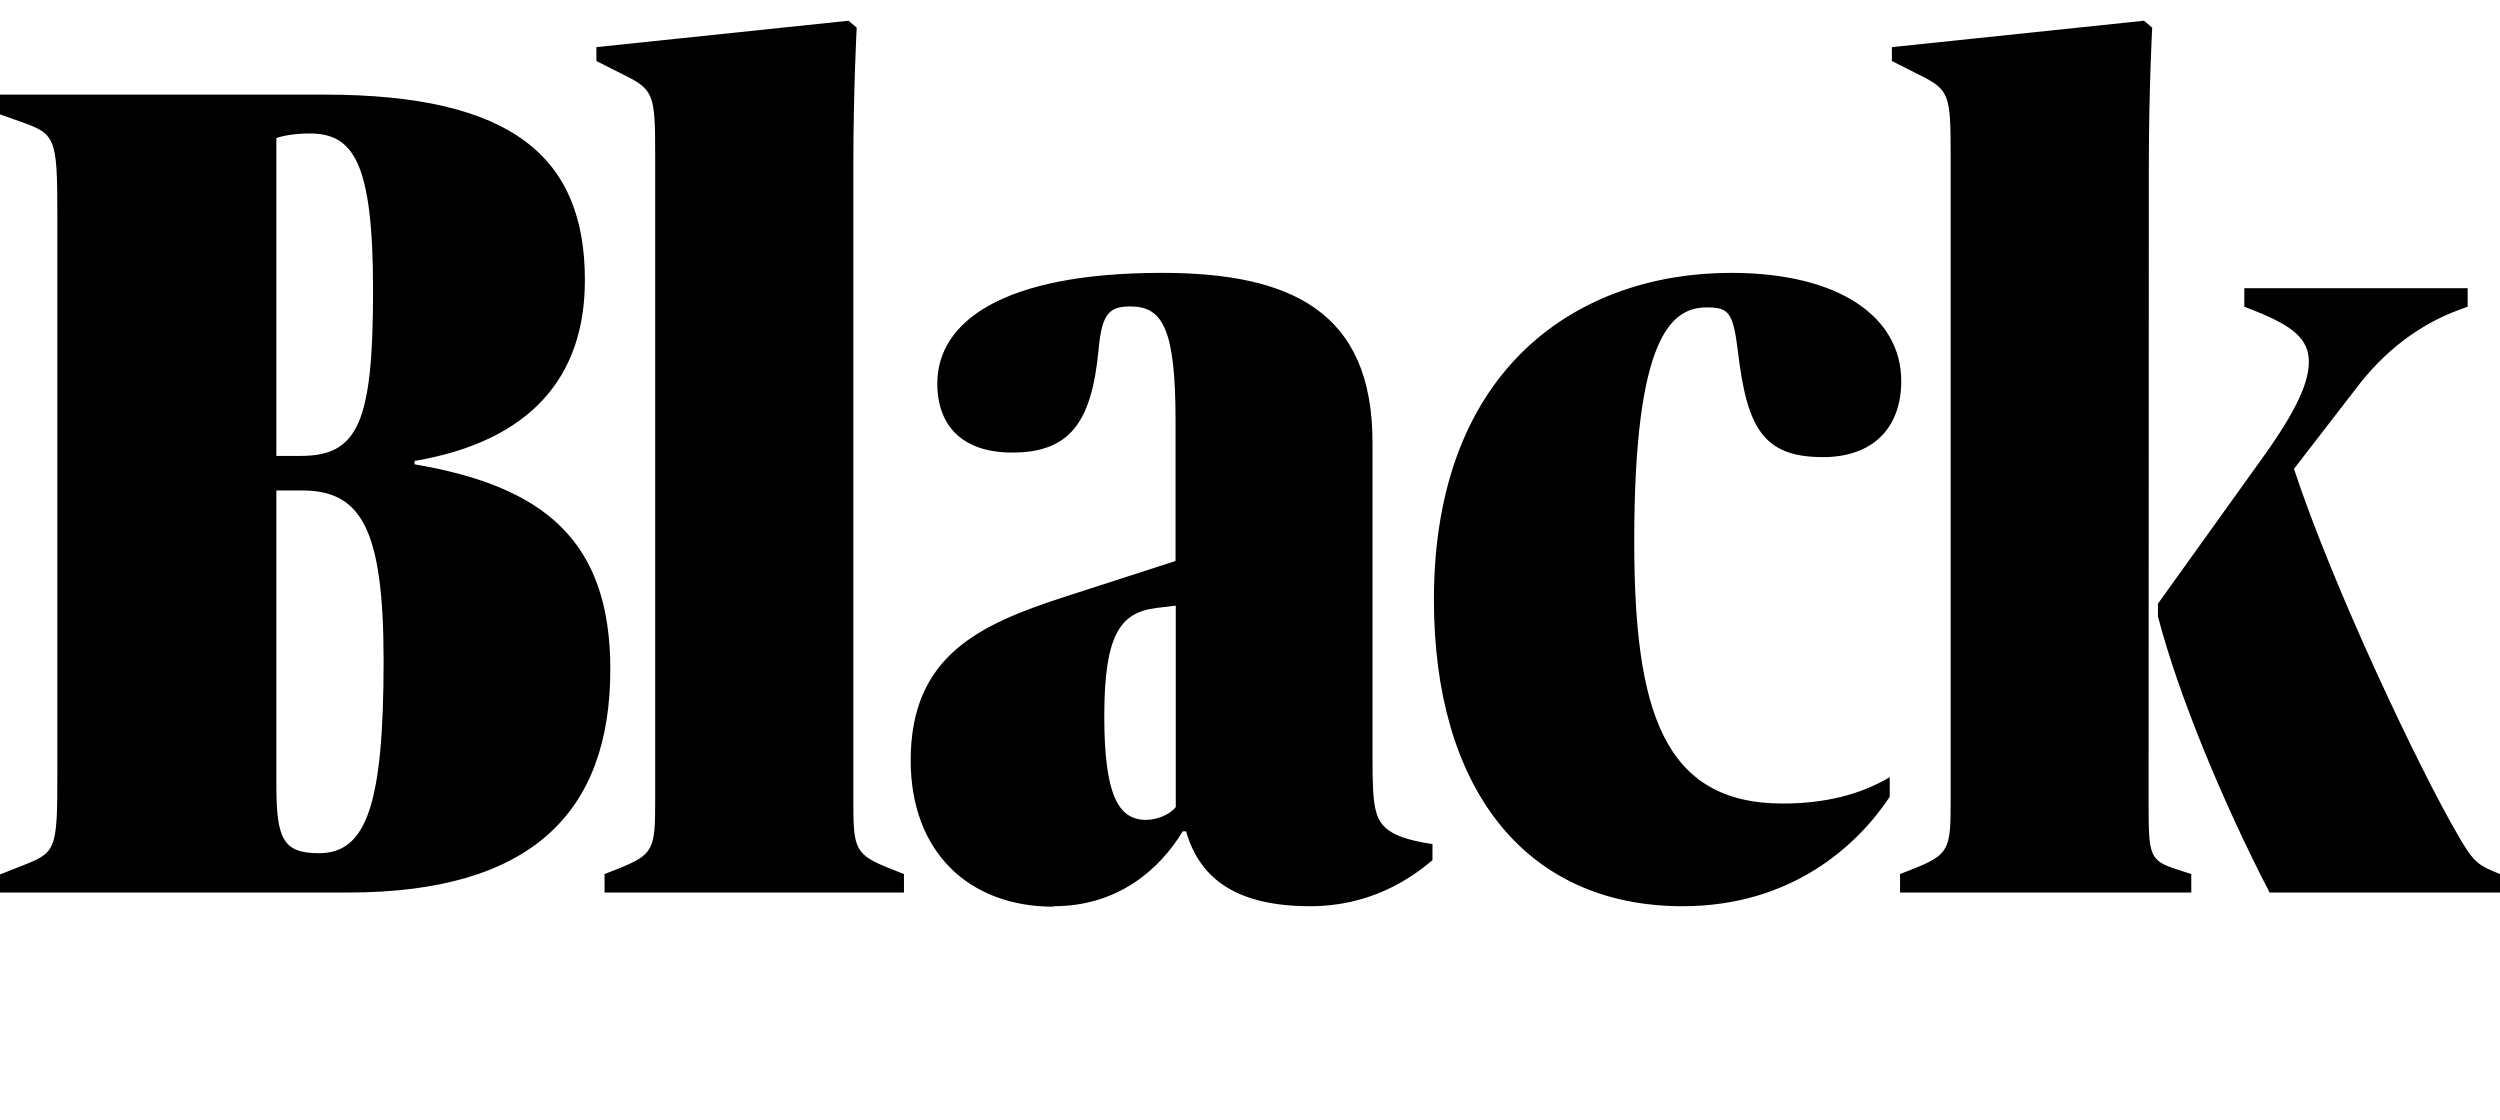 <?xml version="1.0" encoding="UTF-8"?>
<svg width="104.208" height="46.704" viewBox="0 0 104.208 46.704" version="1.1" xmlns="http://www.w3.org/2000/svg" xmlns:xlink="http://www.w3.org/1999/xlink">
 <path d="M0,9.5 l14.5,0 c7.68,0,10.94,3.36,10.94,9.31 c0,5.42,-2.83,7.63,-8.16,8.54 l0,0.14 c4.8,0.82,7.1,3.46,7.1,7.54 c0,5.09,-2.98,7.73,-10.85,7.73 l-13.54,0 l0,-0.82 l0.82,-0.29 c1.49,-0.53,1.58,-0.62,1.58,-3.84 l0,-23.38 c0,-3.22,-0.05,-3.26,-1.54,-3.84 l-0.86,-0.34 Z M11.52,27.7 l0,13.25 c0.29,0.1,0.77,0.19,1.39,0.19 c1.82,0,2.64,-1.2,2.64,-6.53 c0,-5.52,-0.62,-6.91,-3.02,-6.91 Z M13.3,11.14 c-1.49,0,-1.78,0.58,-1.78,2.83 l0,12.29 l1.06,0 c2.45,0,3.41,-1.54,3.41,-7.1 c0,-6,-0.72,-8.02,-2.69,-8.02 Z M37.68,9.5 l0,0.77 l-0.48,0.19 c-1.58,0.62,-1.63,0.82,-1.63,2.88 l0,26.4 c0,3.22,0.14,5.81,0.14,5.81 l-0.34,0.29 l-10.51,-1.1 l0,-0.58 l1.15,-0.58 c1.25,-0.62,1.3,-0.82,1.3,-3.36 l0,-26.88 c0,-2.06,-0.05,-2.26,-1.63,-2.88 l-0.48,-0.19 l0,-0.77 Z M43.92,8.93 c2.69,0,4.42,1.54,5.38,3.12 l0.14,0 c0.58,-2.02,2.16,-3.12,5.18,-3.12 c2.45,0,4.13,1.1,5.09,1.92 l0,0.67 c-0.34,0.05,-1.2,0.19,-1.68,0.48 c-0.72,0.43,-0.82,0.96,-0.82,3.07 l0,13.2 c0,5.42,-3.36,7.06,-8.78,7.06 c-6.67,0,-9.36,-2.06,-9.36,-4.61 c0,-1.78,1.06,-2.88,3.12,-2.88 c2.4,0,3.31,1.25,3.6,4.27 c0.14,1.58,0.48,1.82,1.34,1.82 c1.34,0,1.87,-0.96,1.87,-4.75 l0,-5.86 l-4.61,-1.49 c-3.55,-1.15,-6.43,-2.45,-6.43,-6.82 c0,-3.84,2.45,-6.1,5.95,-6.1 Z M47.76,12.53 c-1.15,0,-1.73,1.06,-1.73,4.32 c0,3.41,0.67,4.32,2.16,4.51 l0.82,0.1 l0,-8.4 c-0.19,-0.24,-0.67,-0.53,-1.25,-0.53 Z M70.13,8.93 c4.56,0,7.3,2.54,8.64,4.56 l0,0.82 c-1.2,-0.72,-2.69,-1.1,-4.46,-1.1 c-4.99,0,-6.19,3.89,-6.19,10.94 c0,8.5,1.54,9.74,3.02,9.74 c0.91,0,1.1,-0.19,1.3,-1.82 c0.38,-3.22,1.06,-4.42,3.55,-4.42 c2.06,0,3.26,1.2,3.26,3.17 c0,2.64,-2.54,4.51,-7.1,4.51 c-6.24,0,-12.38,-3.84,-12.38,-13.63 c0,-7.78,3.74,-12.77,10.37,-12.77 Z M89.57,39.74 c0,3.22,0.14,5.81,0.14,5.81 l-0.34,0.29 l-10.51,-1.1 l0,-0.58 l1.15,-0.58 c1.25,-0.62,1.3,-0.82,1.3,-3.36 l0,-26.88 c0,-2.06,-0.05,-2.26,-1.63,-2.88 l-0.48,-0.19 l0,-0.77 l12.14,0 l0,0.77 l-0.58,0.19 c-1.2,0.38,-1.2,0.58,-1.2,2.93 Z M94.61,9.5 l9.6,0 l0,0.77 l-0.34,0.14 c-0.67,0.29,-0.86,0.53,-1.39,1.44 c-1.63,2.78,-5.23,10.37,-6.86,15.31 l2.78,3.6 c1.3,1.63,2.78,2.54,4.08,3.02 l0.38,0.14 l0,0.77 l-9.31,0 l0,-0.77 l0.48,-0.19 c1.54,-0.62,2.21,-1.15,2.21,-2.11 c0,-1.01,-0.72,-2.35,-2.16,-4.32 l-4.13,-5.76 l0,-0.53 c0.86,-3.31,2.74,-7.82,4.66,-11.52 Z M94.61,9.5" fill="rgb(0,0,0)" transform="matrix(1,0,0,-1,0.0,46.704)"/>
</svg>